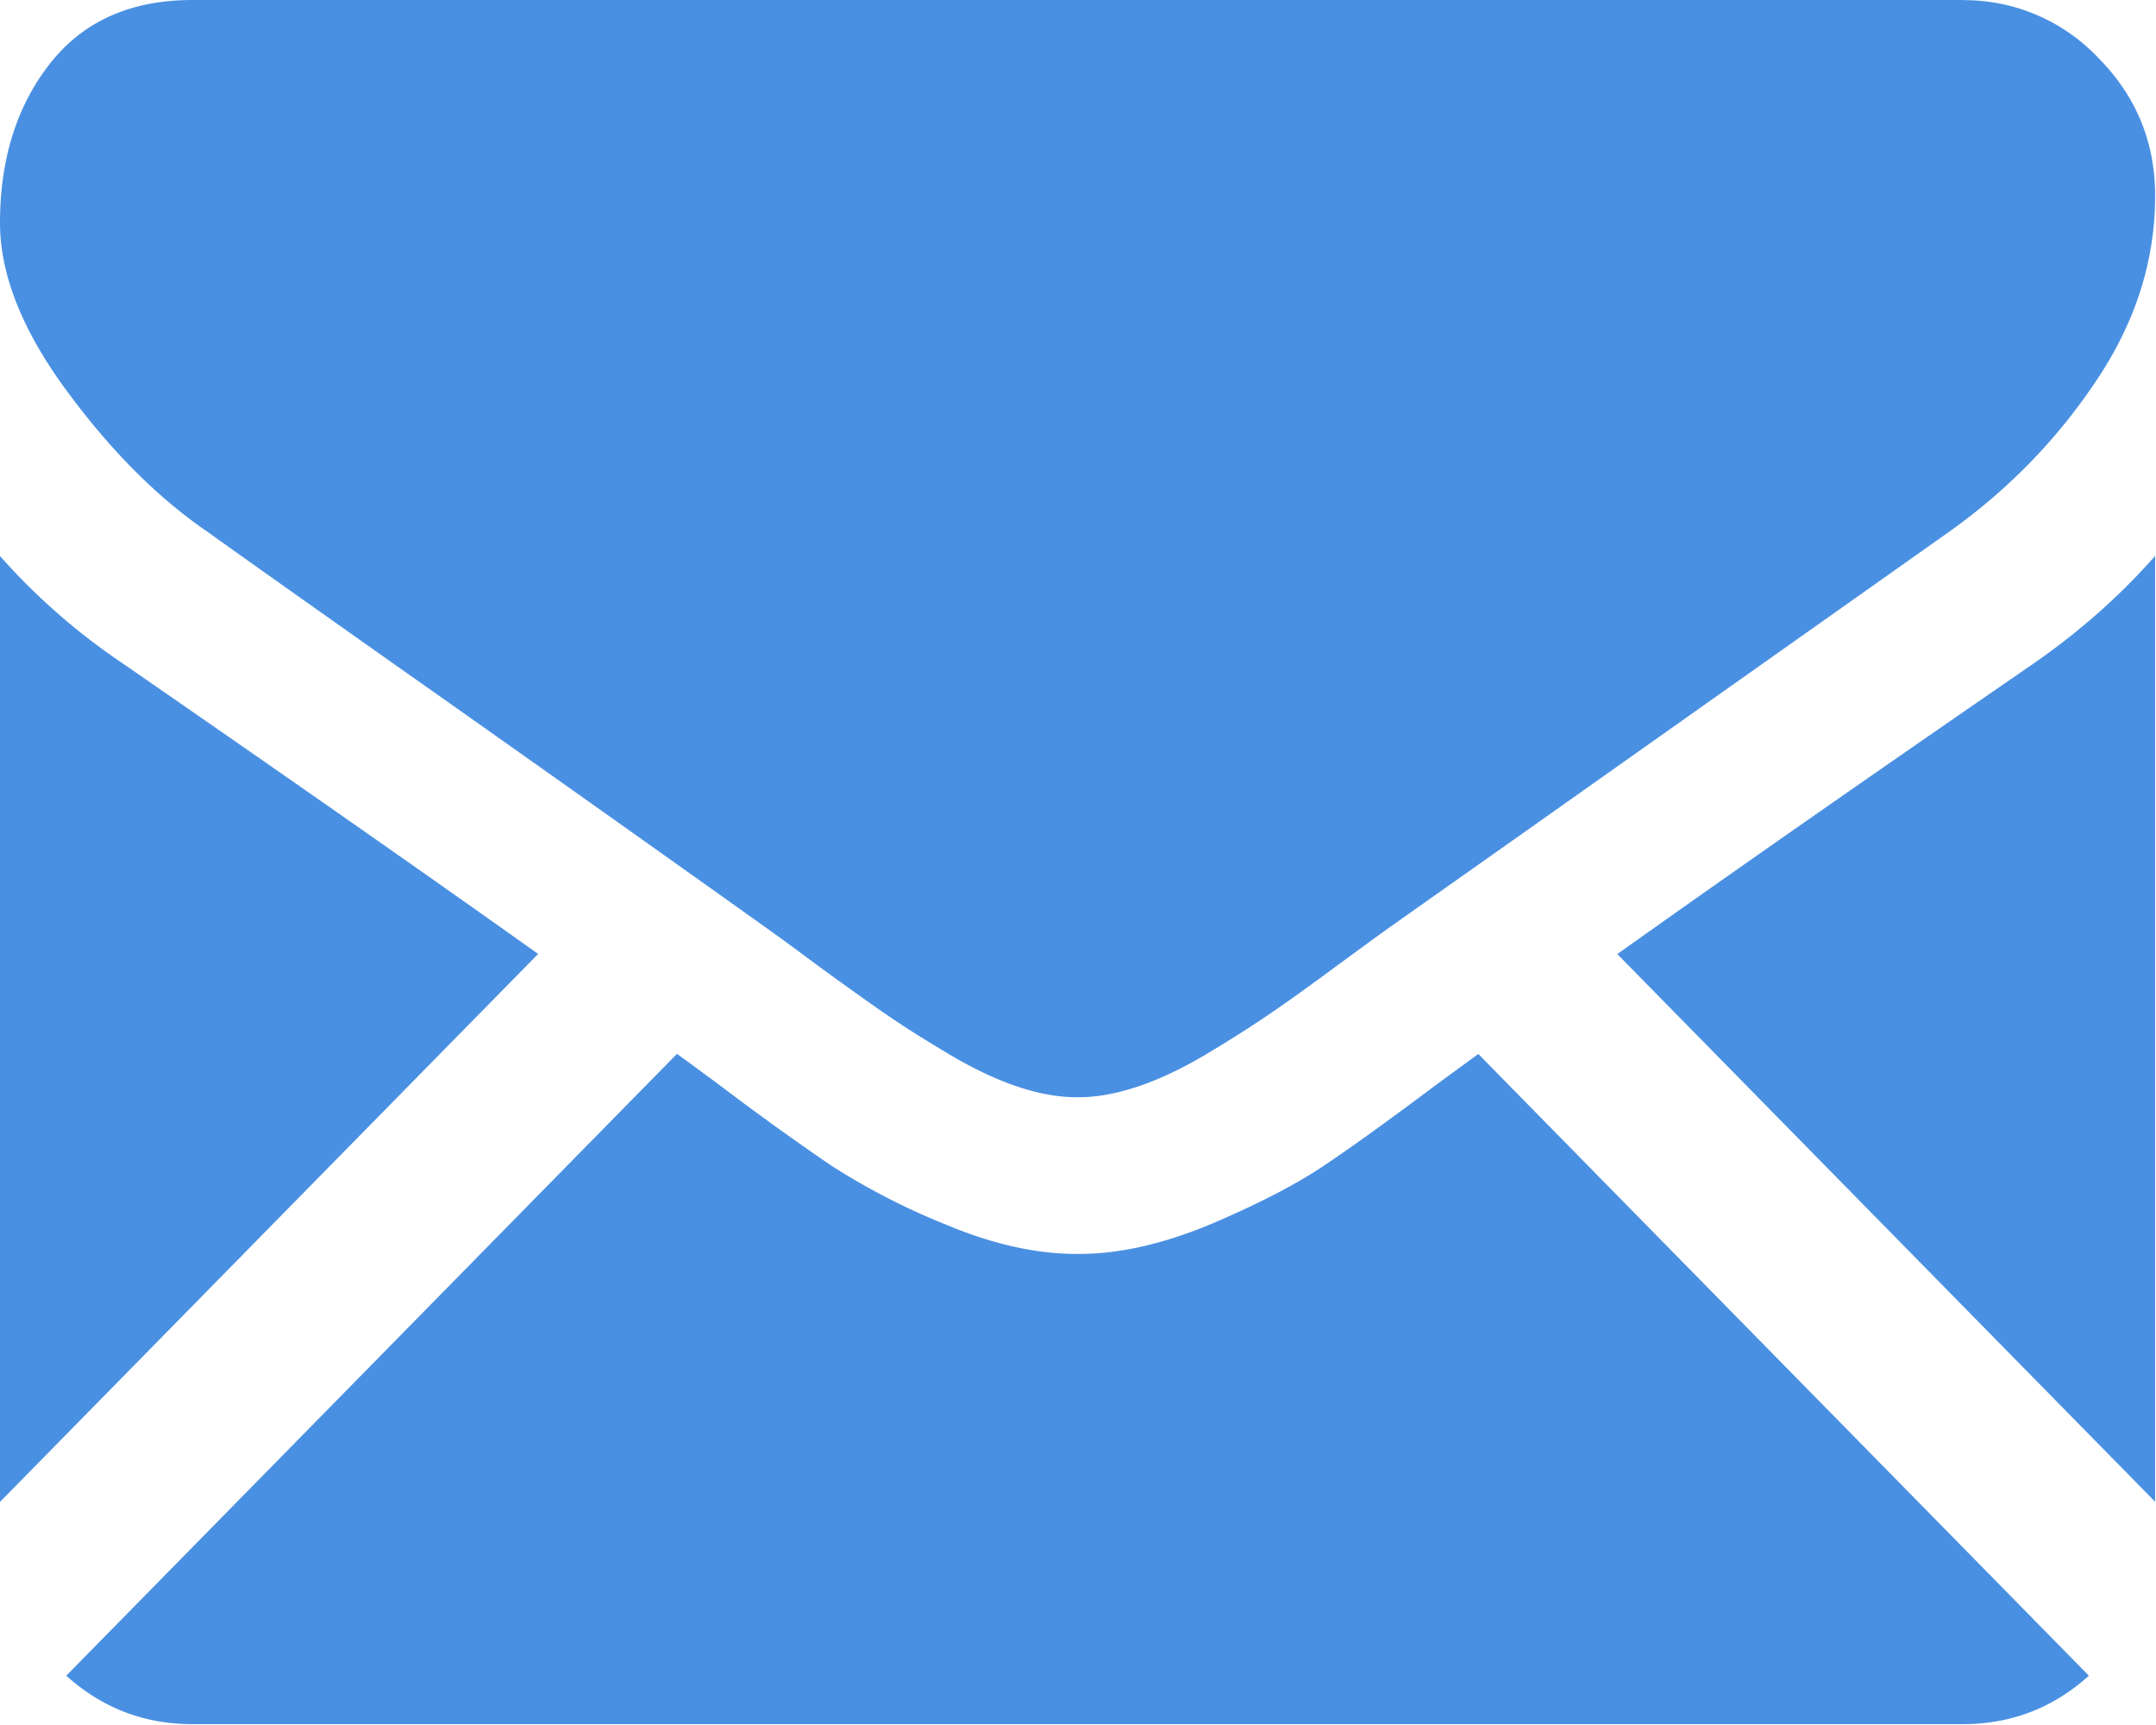 <svg xmlns="http://www.w3.org/2000/svg" width="15" height="12" viewBox="0 0 15 12">
    <g fill="#4a90e2" fill-rule="evenodd">
        <path d="M13.656 11.994c.337 0 .629-.113.877-.337l-4.248-4.325-.294.215c-.318.239-.576.425-.774.558-.198.134-.462.27-.791.41-.33.138-.636.208-.92.208h-.017c-.285 0-.592-.07-.92-.209a4.723 4.723 0 0 1-.791-.409 19.71 19.71 0 0 1-.774-.558 36.834 36.834 0 0 0-.294-.216L.461 11.657c.249.224.54.337.878.337h12.317zM.845 4.609A4.46 4.46 0 0 1 0 3.868v6.58l3.744-3.812C2.995 6.103 2.03 5.428.845 4.609zM14.158 4.609c-1.14.785-2.109 1.461-2.906 2.028l3.742 3.81v-6.58c-.24.273-.518.52-.836.742z"/>
        <path d="M13.656 0H1.339c-.43 0-.76.148-.992.443C.116.738 0 1.108 0 1.551c0 .357.154.745.46 1.162.307.418.633.746.98.984.189.136.76.541 1.715 1.214a554.356 554.356 0 0 1 2.192 1.555l.125.09.23.17c.182.133.332.24.452.323.12.083.265.175.436.277.17.102.33.179.48.23.151.051.29.077.42.077h.016c.128 0 .267-.026.418-.077.15-.051.311-.128.481-.23.17-.102.315-.195.435-.277.12-.082.271-.19.452-.324a56.16 56.16 0 0 1 .356-.26l.847-.598 3.069-2.17c.407-.29.747-.639 1.02-1.048.274-.408.41-.837.41-1.286 0-.375-.132-.695-.397-.962a1.283 1.283 0 0 0-.941-.4z"/>
    </g>
</svg>
